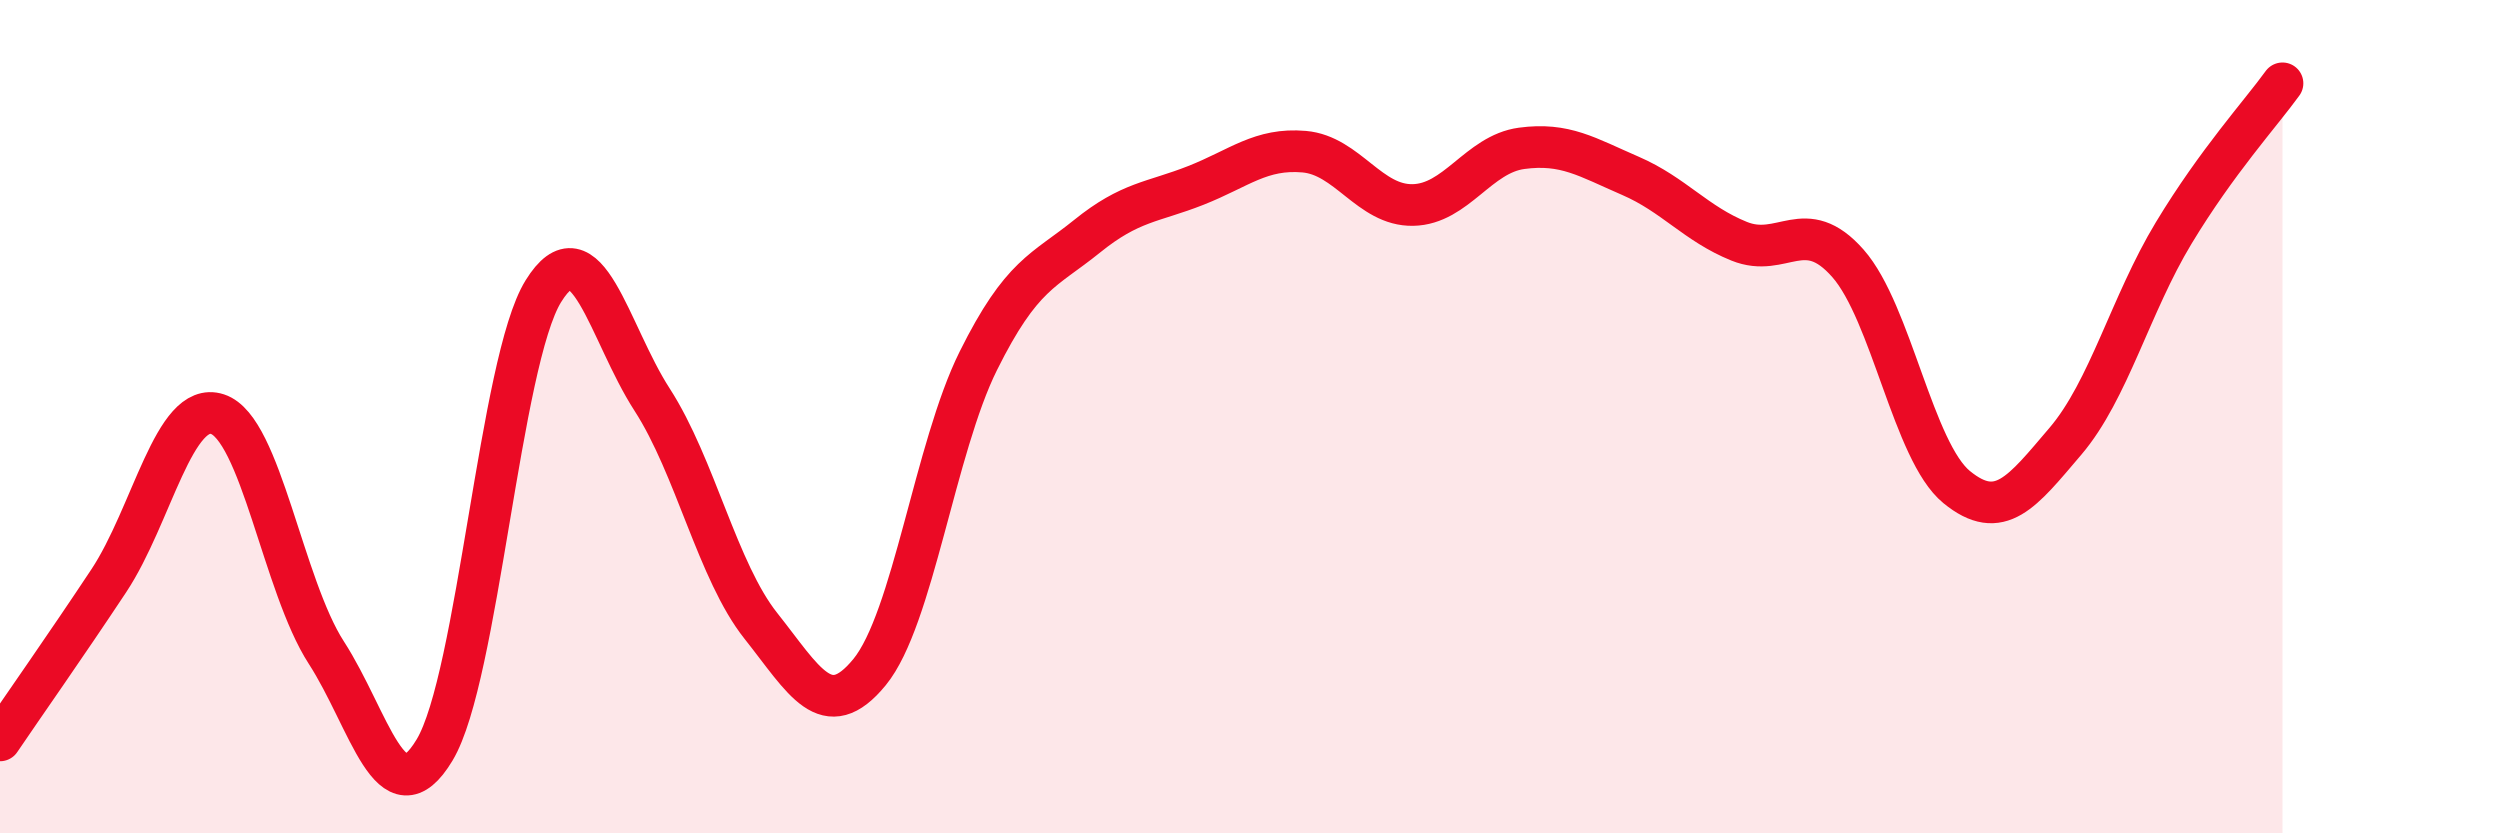 
    <svg width="60" height="20" viewBox="0 0 60 20" xmlns="http://www.w3.org/2000/svg">
      <path
        d="M 0,17.77 C 0.52,17 1.57,15.51 2.61,13.94 C 3.65,12.37 4.18,9.6 5.22,9.94 C 6.26,10.28 6.79,14.05 7.83,15.66 C 8.87,17.27 9.39,19.73 10.43,18 C 11.47,16.27 12,8.67 13.04,6.99 C 14.08,5.31 14.61,7.98 15.65,9.59 C 16.69,11.2 17.22,13.71 18.26,15.02 C 19.3,16.33 19.83,17.4 20.87,16.13 C 21.91,14.86 22.44,10.75 23.48,8.66 C 24.52,6.57 25.05,6.51 26.09,5.67 C 27.13,4.83 27.66,4.86 28.7,4.45 C 29.74,4.04 30.26,3.55 31.3,3.64 C 32.34,3.73 32.87,4.94 33.91,4.92 C 34.95,4.9 35.48,3.7 36.52,3.56 C 37.56,3.42 38.09,3.77 39.13,4.22 C 40.17,4.67 40.7,5.37 41.74,5.79 C 42.78,6.21 43.31,5.14 44.35,6.32 C 45.39,7.5 45.92,10.84 46.96,11.69 C 48,12.54 48.53,11.81 49.57,10.59 C 50.61,9.37 51.13,7.31 52.17,5.59 C 53.21,3.87 54.26,2.72 54.78,2L54.78 20L0 20Z"
        fill="#EB0A25"
        opacity="0.1"
        stroke-linecap="round"
        stroke-linejoin="round"
      />
      <path
        d="M 0,17.77 C 0.52,17 1.57,15.51 2.61,13.94 C 3.65,12.37 4.18,9.6 5.22,9.94 C 6.26,10.28 6.79,14.05 7.83,15.66 C 8.87,17.27 9.39,19.73 10.43,18 C 11.47,16.27 12,8.67 13.04,6.99 C 14.08,5.31 14.61,7.98 15.65,9.59 C 16.69,11.2 17.22,13.71 18.26,15.02 C 19.3,16.33 19.83,17.4 20.87,16.13 C 21.91,14.86 22.44,10.75 23.48,8.66 C 24.52,6.57 25.05,6.51 26.09,5.67 C 27.13,4.83 27.66,4.86 28.7,4.45 C 29.74,4.04 30.26,3.55 31.3,3.64 C 32.34,3.73 32.87,4.94 33.91,4.92 C 34.95,4.9 35.48,3.7 36.52,3.56 C 37.56,3.42 38.09,3.77 39.13,4.22 C 40.17,4.67 40.7,5.37 41.74,5.79 C 42.78,6.21 43.31,5.14 44.35,6.32 C 45.39,7.5 45.92,10.84 46.96,11.69 C 48,12.54 48.53,11.81 49.57,10.59 C 50.61,9.37 51.13,7.31 52.17,5.59 C 53.21,3.87 54.26,2.72 54.78,2"
        stroke="#EB0A25"
        stroke-width="1"
        fill="none"
        stroke-linecap="round"
        stroke-linejoin="round"
      />
    </svg>
  